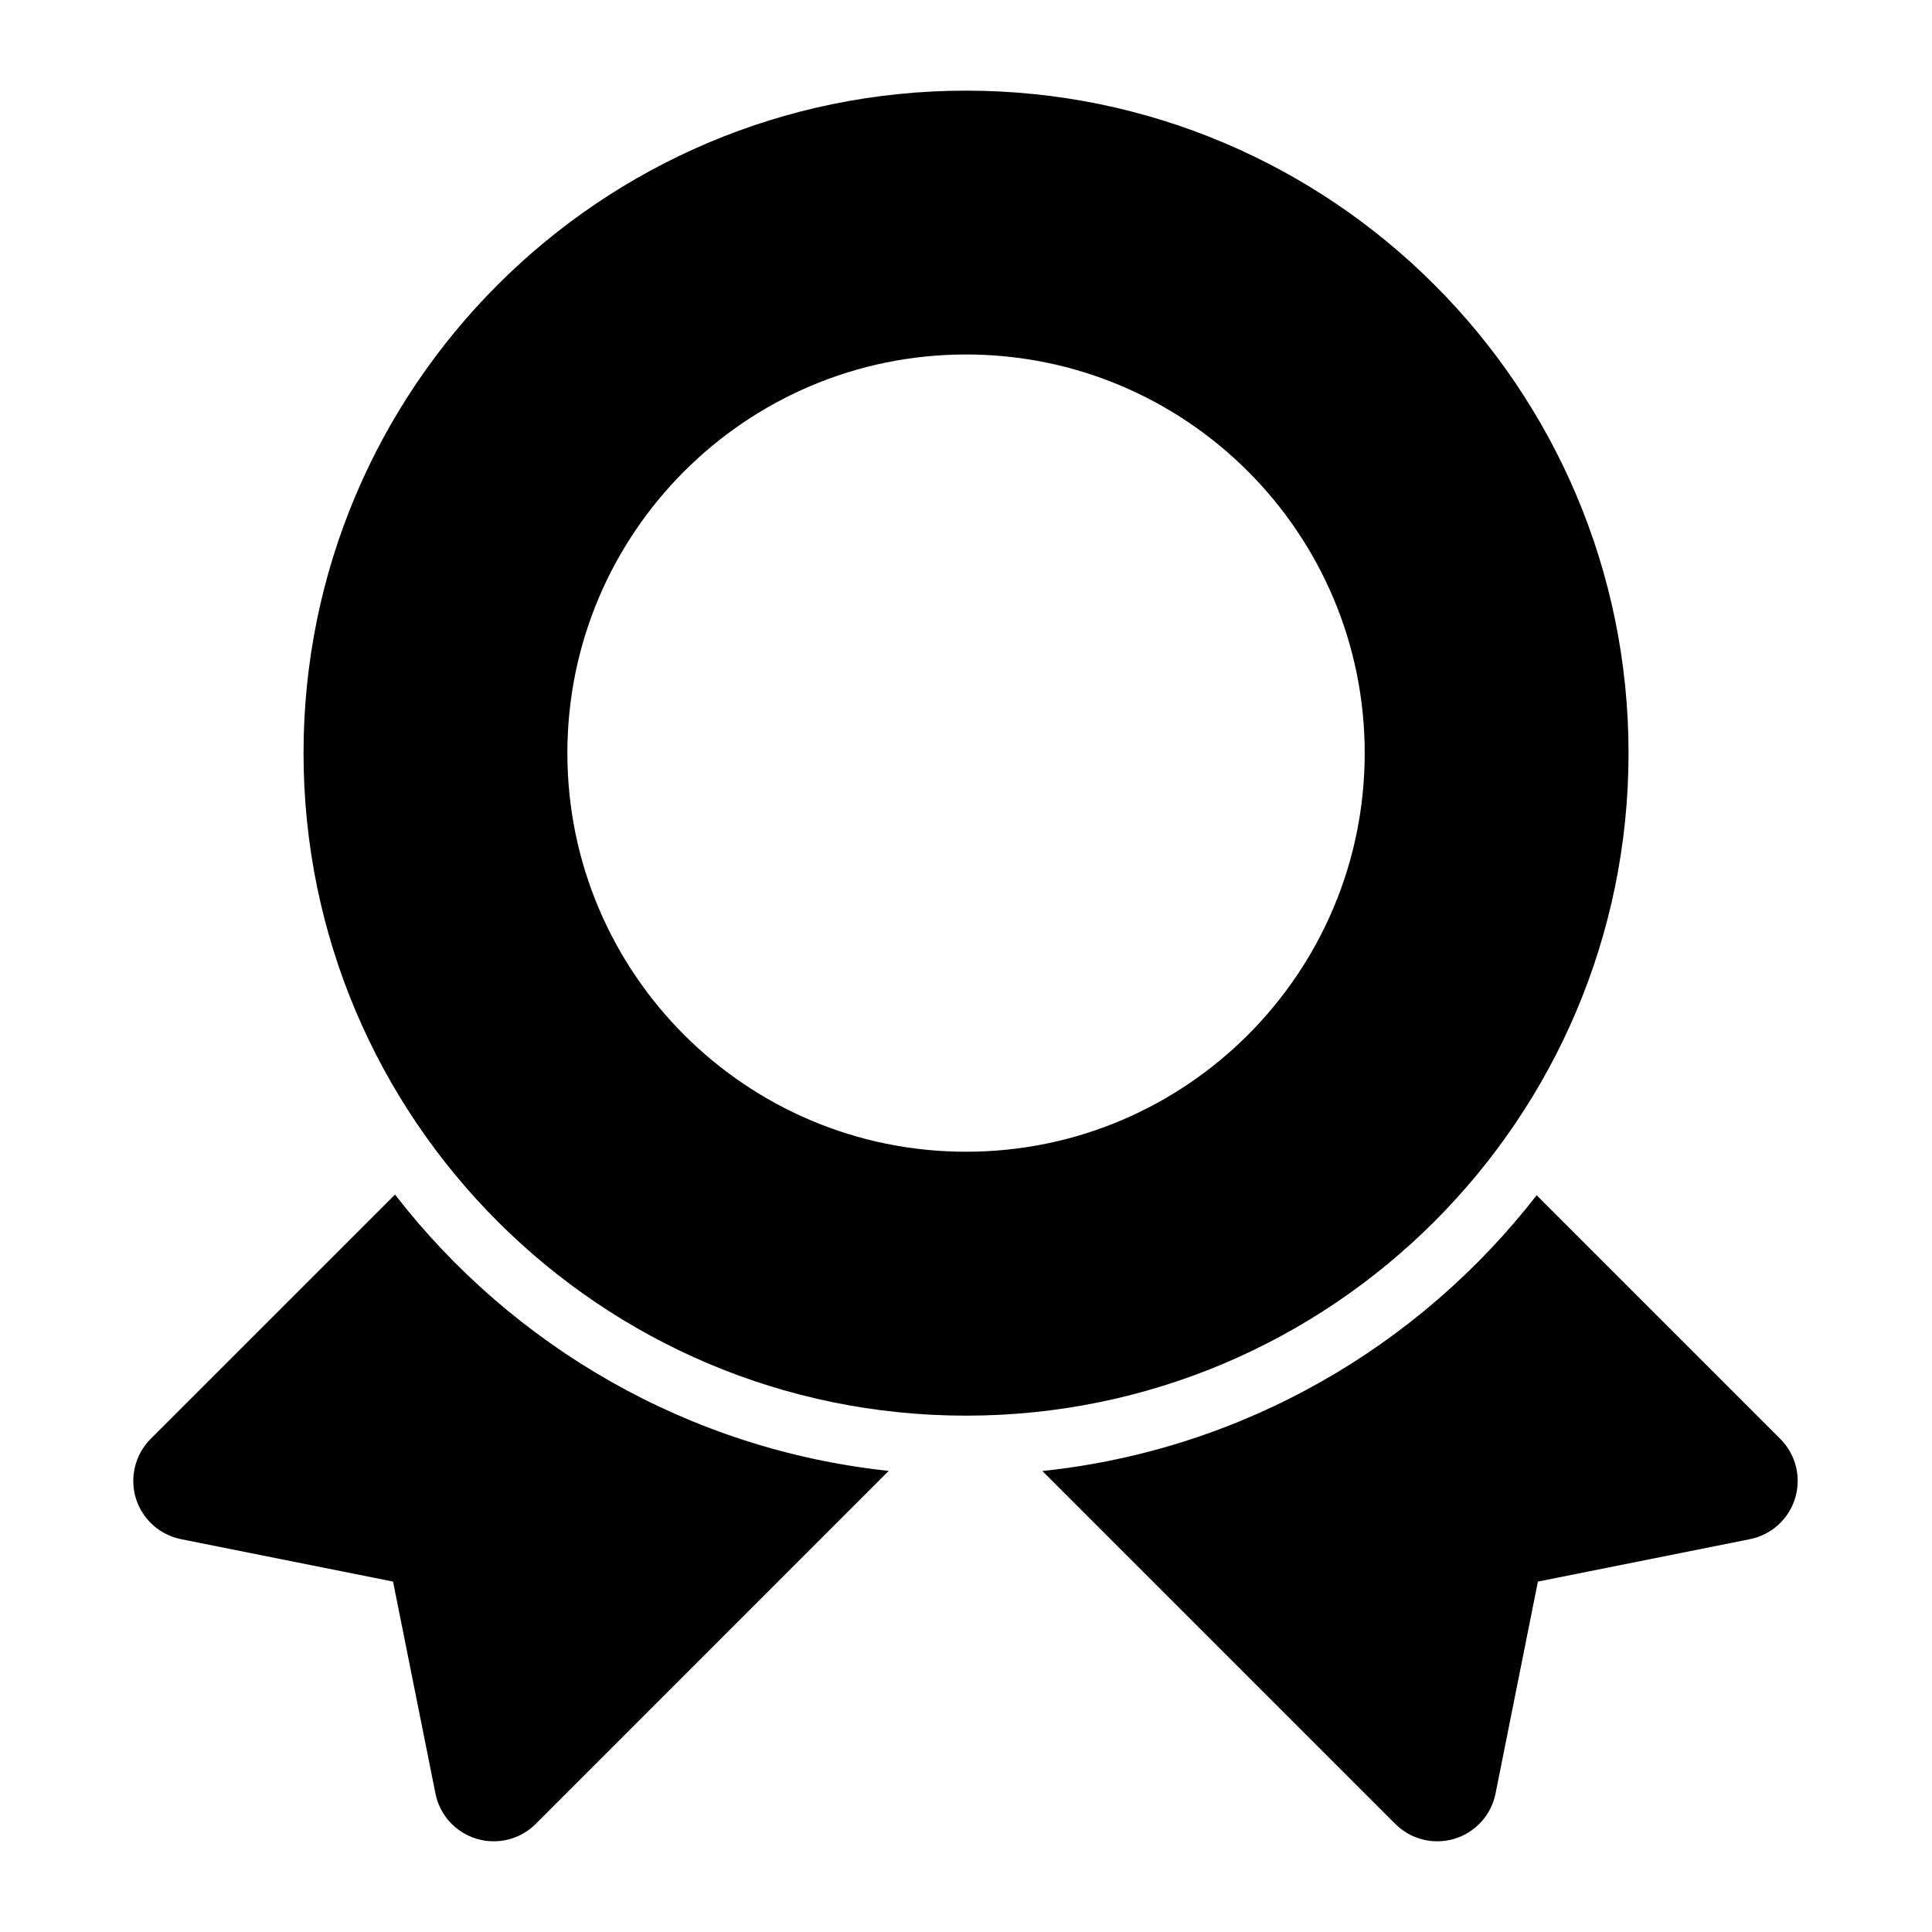 <?xml version="1.0" encoding="UTF-8"?>
<!-- Uploaded to: ICON Repo, www.iconrepo.com, Generator: ICON Repo Mixer Tools -->
<svg fill="#000000" width="800px" height="800px" version="1.1" viewBox="144 144 512 512" xmlns="http://www.w3.org/2000/svg">
 <path d="m248.68 460.58-64.754 64.738c-4.094 4.109-5.606 10.141-3.938 15.695 1.684 5.559 6.297 9.746 11.98 10.879l56.191 11.242 11.242 56.176c1.133 5.699 5.32 10.297 10.879 11.98 5.559 1.684 11.586 0.172 15.695-3.938l93.535-93.551c-53.121-5.668-99.77-33.109-130.83-73.227zm302.55 0.172c-31.125 40.086-77.824 67.496-130.99 73.082l93.52 93.52c4.109 4.109 10.141 5.621 15.695 3.938 5.559-1.684 9.73-6.281 10.879-11.98l11.227-56.176 56.191-11.242c5.699-1.133 10.297-5.32 11.98-10.879 1.684-5.559 0.172-11.586-3.938-15.695l-64.566-64.566zm-151.21-292.73c-96.906 0-175.58 78.672-175.58 175.56 0 96.906 78.672 175.58 175.58 175.58 96.891 0 175.56-78.672 175.56-175.58 0-96.891-78.672-175.56-175.56-175.56zm0 69.918c-58.316 0-105.66 47.344-105.66 105.64 0 58.316 47.344 105.64 105.66 105.64 58.301 0 105.64-47.328 105.64-105.64 0-58.301-47.344-105.64-105.64-105.64z" fill-rule="evenodd"/>
</svg>